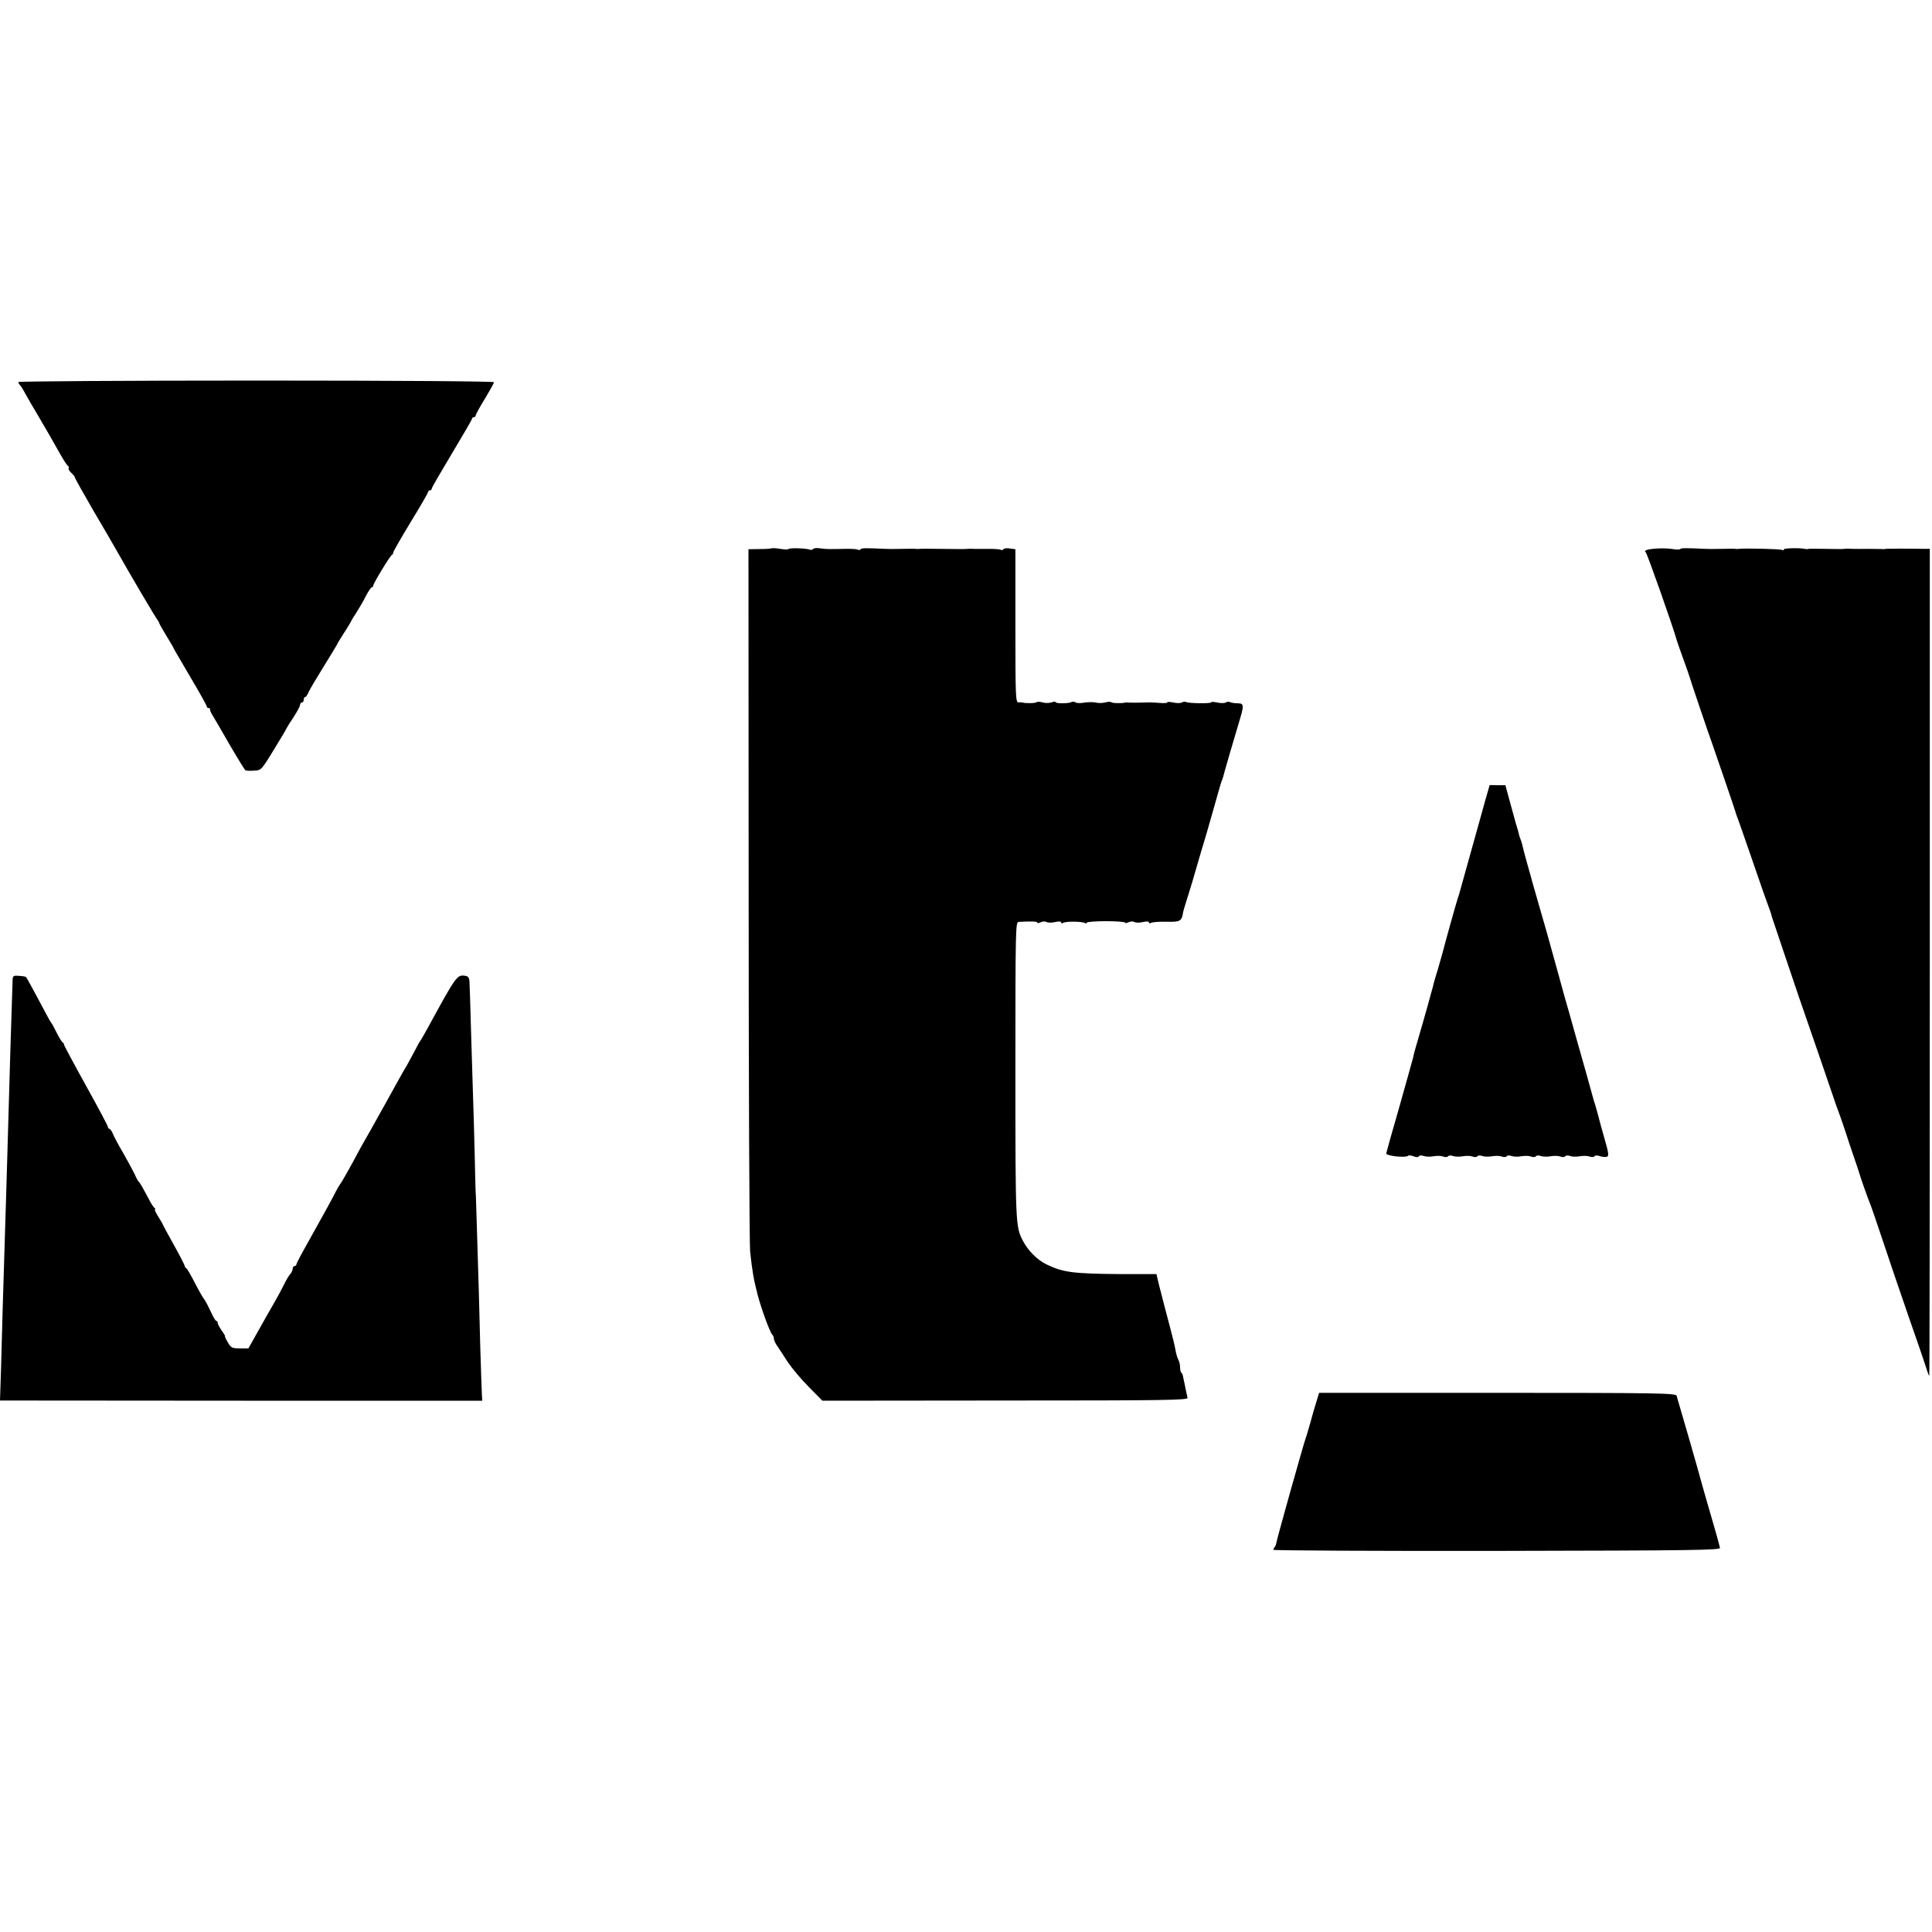 <?xml version="1.0" standalone="no"?>
<!DOCTYPE svg PUBLIC "-//W3C//DTD SVG 20010904//EN"
 "http://www.w3.org/TR/2001/REC-SVG-20010904/DTD/svg10.dtd">
<svg version="1.0" xmlns="http://www.w3.org/2000/svg"
 width="1056pt" height="1056pt" viewBox="0 0 1056 1056"
 preserveAspectRatio="xMidYMid meet">
<g transform="translate(0,1056) scale(0.1,-0.1)"
fill="#000000" stroke="none">
<path d="M100 8472 c0 -4 5 -13 10 -18 6 -6 18 -26 28 -45 10 -19 42 -74 72
-124 57 -97 70 -120 119 -207 18 -32 37 -61 42 -64 5 -3 7 -9 4 -13 -2 -5 4
-16 15 -26 11 -10 20 -22 20 -26 0 -4 46 -86 101 -181 56 -95 112 -191 124
-213 75 -133 216 -372 225 -382 5 -7 10 -15 10 -18 0 -3 18 -35 40 -71 22 -36
40 -67 40 -69 0 -2 41 -71 90 -155 50 -84 90 -156 90 -161 0 -5 5 -9 10 -9 6
0 9 -3 8 -7 -1 -5 5 -19 14 -33 8 -14 51 -86 93 -160 43 -74 82 -137 86 -140
5 -3 26 -4 49 -2 43 4 33 -8 157 197 7 11 15 26 19 34 4 8 22 37 41 65 18 28
33 56 33 63 0 7 5 13 10 13 6 0 10 7 10 15 0 8 4 15 8 15 4 0 13 12 19 28 7
15 42 74 78 132 36 58 70 114 76 125 5 11 23 40 39 65 16 25 33 52 37 60 3 8
18 33 33 55 14 22 37 61 50 88 14 26 28 47 32 47 5 0 8 4 8 9 0 12 93 165 103
169 4 2 7 8 7 13 0 6 43 80 95 166 52 85 95 159 95 164 0 5 5 9 10 9 6 0 10 4
10 10 0 5 50 91 110 191 60 100 110 186 110 190 0 5 5 9 10 9 6 0 10 4 10 9 0
5 22 46 50 91 27 45 50 86 50 91 0 5 -509 9 -1300 9 -715 0 -1300 -4 -1300 -8z"/>
<path d="M4217 7563 c-2 -2 -31 -4 -65 -4 l-61 -1 1 -1882 c0 -1034 4 -1915 8
-1956 12 -111 19 -151 41 -237 22 -82 66 -202 80 -218 5 -5 9 -15 9 -22 0 -8
8 -26 19 -41 10 -15 36 -54 57 -87 22 -33 73 -94 114 -135 l75 -76 1000 1
c882 0 1000 2 996 15 -7 29 -8 35 -16 75 -5 22 -9 43 -10 47 0 3 -3 10 -7 14
-5 4 -8 18 -8 31 0 14 -4 32 -10 42 -5 10 -12 33 -15 52 -3 19 -17 77 -31 129
-14 52 -27 102 -29 110 -2 8 -10 40 -18 70 -8 30 -17 66 -20 80 l-6 26 -193 0
c-261 2 -316 9 -406 52 -50 23 -104 77 -131 130 -40 77 -41 88 -41 929 0 769
1 813 17 814 70 4 103 3 103 -4 0 -4 8 -3 18 2 10 5 24 6 31 2 7 -5 28 -5 47
-1 20 5 34 4 34 -2 0 -5 5 -6 12 -2 14 9 103 8 118 -1 5 -3 10 -3 10 2 0 4 47
8 105 8 58 0 105 -4 105 -8 0 -4 8 -3 18 2 10 5 24 6 31 2 7 -5 28 -5 47 -1
20 5 34 4 34 -2 0 -5 5 -6 12 -2 7 4 45 7 84 6 74 -2 83 3 90 48 1 8 9 35 17
60 8 25 22 70 31 100 9 30 32 109 51 175 20 66 38 127 40 135 2 8 11 40 20 70
19 66 18 63 34 120 7 25 15 52 18 60 7 16 9 25 17 55 6 23 46 160 76 260 31
102 31 110 -5 111 -17 0 -35 3 -41 6 -5 4 -16 3 -23 -1 -7 -5 -28 -5 -47 -1
-19 4 -34 5 -34 1 0 -7 -124 -6 -137 2 -5 3 -15 2 -22 -2 -7 -5 -28 -5 -47 -1
-19 4 -34 5 -34 1 0 -4 -19 -5 -42 -3 -24 2 -50 3 -58 3 -41 -2 -106 -2 -115
-1 -6 1 -12 1 -15 0 -14 -5 -72 -4 -76 2 -2 3 -17 3 -32 -1 -15 -4 -38 -5 -52
-1 -14 3 -42 3 -62 0 -20 -4 -42 -4 -49 1 -7 4 -17 5 -22 2 -14 -9 -87 -9 -87
-1 0 4 -10 4 -22 -1 -13 -4 -35 -5 -50 0 -15 4 -30 4 -32 1 -4 -6 -62 -7 -76
-2 -3 1 -13 2 -22 1 -17 -2 -18 24 -18 417 l0 420 -30 4 c-17 3 -33 1 -36 -4
-3 -5 -9 -6 -14 -3 -4 3 -34 5 -67 5 -32 0 -67 0 -78 0 -19 1 -27 1 -57 -1 -7
0 -62 0 -123 1 -60 1 -114 1 -120 0 -5 -1 -14 -1 -20 0 -5 1 -39 1 -75 0 -36
-1 -76 -1 -90 0 -108 5 -132 5 -136 -2 -3 -5 -10 -6 -15 -2 -6 3 -40 5 -77 4
-84 -2 -90 -2 -130 3 -18 3 -35 1 -38 -4 -2 -4 -11 -6 -19 -3 -20 8 -115 10
-115 3 0 -3 -20 -3 -45 1 -25 4 -46 5 -48 3z"/>
<path d="M9060 7562 c-55 -3 -78 -11 -65 -20 8 -6 154 -421 170 -482 2 -8 18
-53 35 -100 17 -47 33 -92 35 -100 4 -17 113 -337 122 -360 8 -22 125 -363
128 -375 1 -5 5 -17 8 -25 4 -8 42 -118 86 -245 43 -126 84 -243 91 -260 6
-16 12 -32 12 -35 0 -3 2 -9 4 -15 2 -5 33 -98 69 -205 36 -107 70 -208 76
-225 47 -135 201 -582 203 -590 2 -5 6 -17 9 -25 14 -36 48 -136 52 -150 2 -8
18 -55 35 -105 17 -49 33 -97 35 -105 5 -19 44 -129 55 -155 5 -11 36 -101 69
-200 33 -99 96 -286 141 -415 45 -129 89 -256 97 -282 8 -27 16 -48 18 -48 2
0 3 1017 3 2260 l0 2260 -27 0 c-95 2 -208 1 -216 0 -5 -2 -13 -2 -17 -1 -4 0
-38 1 -75 1 -37 -1 -77 0 -88 0 -11 1 -26 1 -32 1 -7 -1 -19 -1 -25 -2 -7 0
-49 0 -93 1 -44 1 -84 1 -90 0 -5 -2 -14 -2 -20 0 -31 6 -115 4 -115 -3 0 -5
-4 -6 -9 -3 -9 6 -214 10 -236 6 -5 -1 -14 -1 -20 0 -5 1 -39 1 -75 0 -36 -1
-76 -1 -90 0 -106 5 -132 5 -136 -1 -2 -3 -21 -4 -41 0 -21 3 -58 5 -83 3z"/>
<path d="M8120 6192 c-12 -42 -26 -93 -31 -112 -5 -19 -12 -42 -14 -50 -11
-38 -91 -325 -99 -355 -2 -5 -5 -17 -8 -25 -6 -15 -75 -264 -83 -297 -3 -10
-14 -49 -25 -88 -12 -38 -23 -77 -25 -85 -1 -8 -9 -35 -16 -60 -7 -25 -13 -49
-15 -55 -4 -16 -53 -186 -66 -230 -7 -22 -13 -47 -14 -55 -2 -8 -35 -127 -74
-265 -40 -137 -72 -254 -73 -259 -3 -14 106 -26 120 -13 3 3 16 2 29 -3 14 -6
26 -6 29 0 3 5 16 6 28 1 12 -4 36 -4 52 -1 17 3 40 3 52 -1 12 -5 25 -4 28 1
3 5 16 6 28 1 12 -4 36 -4 52 -1 17 3 40 3 52 -1 12 -5 25 -4 28 1 3 5 16 6
28 1 12 -4 36 -4 52 -1 17 3 40 3 52 -1 12 -5 25 -4 28 1 3 5 16 6 28 1 12 -4
36 -4 52 -1 17 3 40 3 52 -1 12 -5 25 -4 28 1 3 5 16 6 28 1 12 -4 36 -4 52
-1 17 3 40 3 52 -1 12 -5 25 -4 28 1 3 5 16 6 28 1 12 -4 36 -4 52 -1 17 3 40
3 52 -1 12 -5 25 -4 28 1 3 5 16 6 28 1 12 -4 29 -6 38 -4 14 3 13 16 -13 106
-16 56 -31 111 -33 121 -3 10 -9 33 -14 50 -6 17 -17 56 -25 86 -8 30 -42 152
-76 270 -33 118 -62 222 -65 230 -2 8 -20 74 -40 145 -20 72 -43 154 -51 184
-8 30 -31 109 -50 175 -19 67 -37 128 -39 136 -2 8 -13 49 -25 90 -12 41 -23
85 -26 97 -2 12 -8 33 -13 45 -5 13 -9 25 -9 28 0 3 -3 12 -5 20 -3 8 -20 67
-37 131 l-32 117 -43 0 -43 1 -22 -77z"/>
<path d="M69 5207 c-3 -77 -18 -561 -33 -1102 -3 -99 -8 -261 -11 -360 -9
-285 -14 -456 -19 -655 l-6 -185 1318 -1 1318 0 -2 31 c-1 16 -5 136 -9 265
-5 215 -9 347 -20 700 -2 69 -4 125 -4 125 -1 0 -4 95 -6 210 -3 116 -7 273
-10 350 -2 77 -7 239 -11 360 -3 121 -7 233 -8 249 -1 21 -7 30 -21 32 -47 8
-50 3 -205 -281 -18 -33 -36 -64 -40 -70 -5 -5 -22 -37 -39 -70 -18 -33 -36
-67 -41 -75 -6 -8 -57 -100 -115 -205 -58 -104 -110 -197 -115 -205 -5 -8 -18
-31 -28 -50 -40 -76 -96 -175 -101 -180 -3 -3 -14 -21 -24 -40 -21 -42 -62
-117 -150 -274 -37 -65 -67 -122 -67 -127 0 -5 -4 -9 -10 -9 -5 0 -10 -6 -10
-14 0 -8 -6 -21 -12 -28 -7 -7 -23 -33 -35 -58 -12 -25 -35 -67 -51 -95 -33
-58 -54 -93 -106 -187 l-38 -68 -47 0 c-42 0 -49 3 -66 33 -10 17 -17 32 -15
32 3 0 -5 14 -18 32 -12 17 -22 36 -22 42 0 6 -3 11 -8 11 -4 0 -18 24 -31 53
-13 28 -29 59 -36 67 -7 8 -30 49 -51 90 -21 41 -42 77 -46 78 -4 2 -8 7 -8
12 0 4 -27 57 -60 116 -33 59 -60 109 -60 111 0 2 -11 21 -25 43 -14 22 -22
40 -18 40 5 0 3 4 -3 8 -5 4 -20 26 -31 49 -32 60 -47 87 -54 93 -4 3 -14 21
-22 40 -9 19 -37 71 -62 115 -26 44 -52 92 -58 108 -6 15 -15 27 -19 27 -4 0
-8 5 -8 10 0 6 -54 107 -120 226 -66 119 -120 220 -120 224 0 5 -3 10 -7 12
-5 2 -19 26 -33 53 -14 28 -27 52 -30 55 -3 3 -15 23 -26 45 -42 79 -107 200
-111 204 -2 3 -19 6 -38 7 -30 3 -35 0 -36 -19z"/>
<path d="M7193 2891 c-9 -31 -18 -58 -18 -61 -1 -3 -7 -25 -14 -50 -7 -25 -14
-49 -16 -55 -1 -5 -5 -17 -8 -25 -10 -25 -157 -549 -160 -570 -2 -11 -6 -23
-10 -26 -4 -4 -7 -11 -7 -15 0 -4 550 -7 1223 -6 1081 2 1222 4 1218 17 -9 37
-22 83 -56 200 -20 69 -43 148 -50 175 -10 40 -111 389 -131 456 -4 14 -100
16 -979 16 l-975 0 -17 -56z"/>
</g>
</svg>
